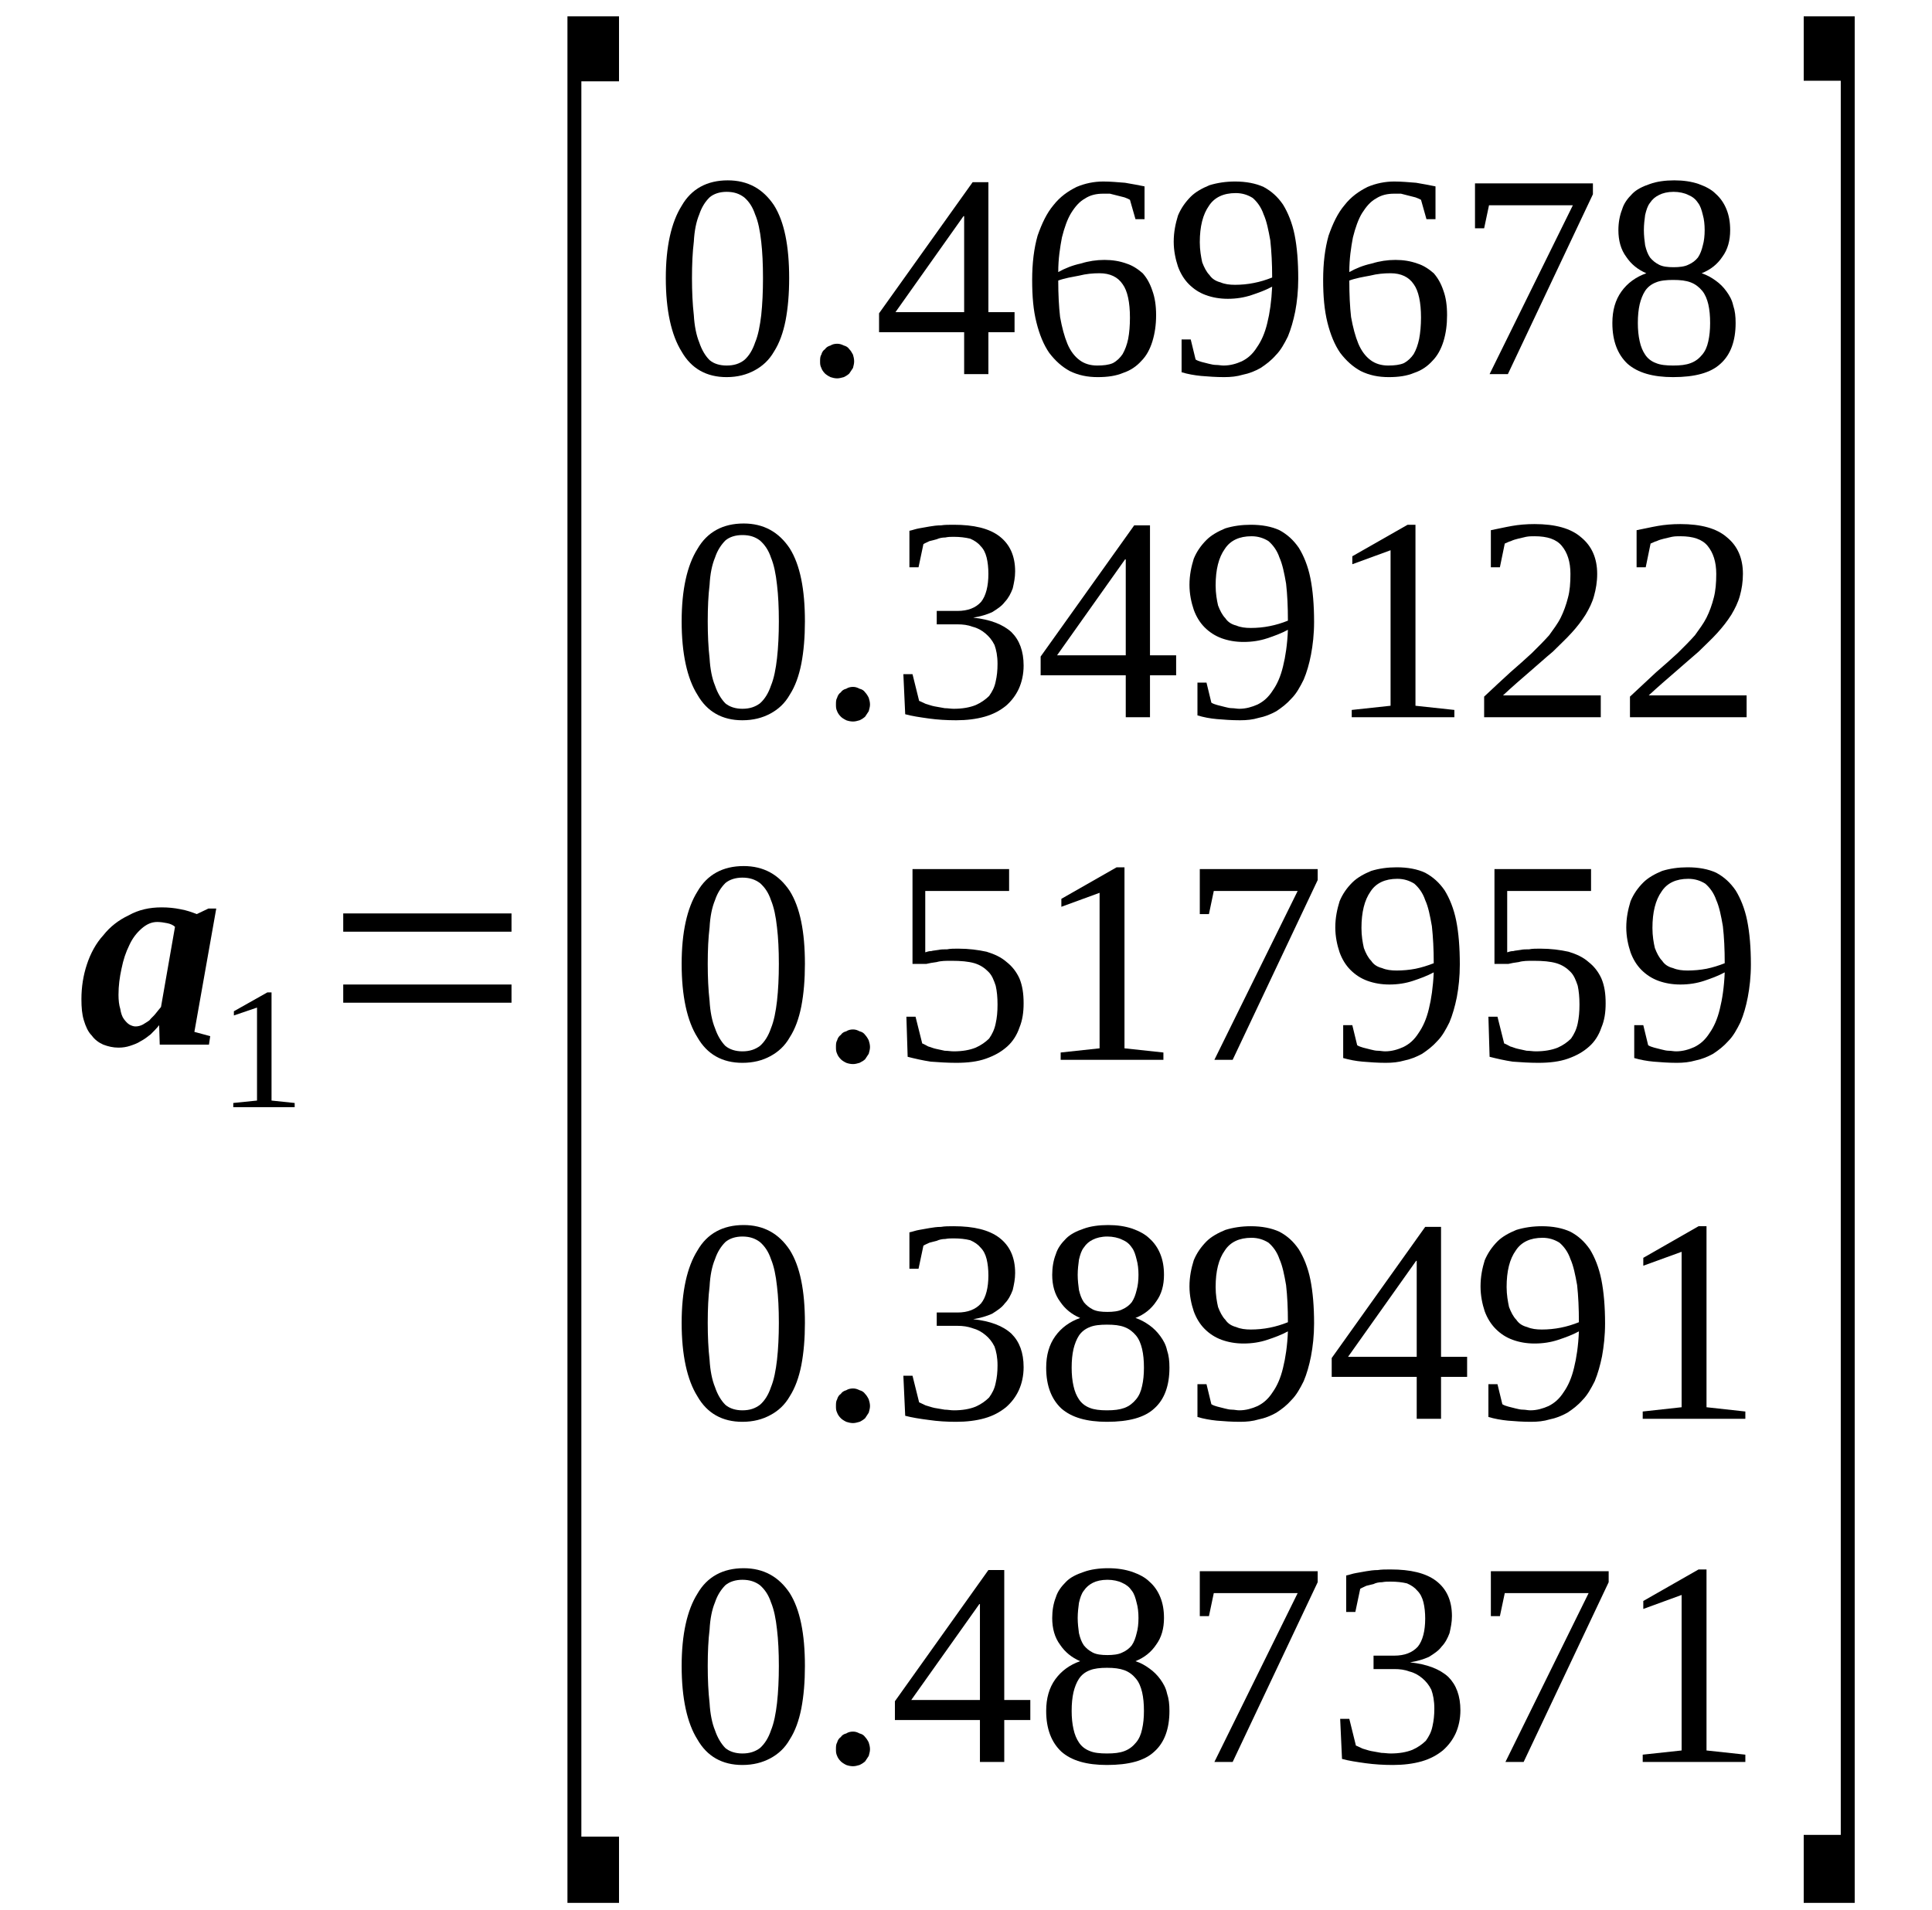 <?xml version='1.0' encoding='UTF-8'?>
<!-- This file was generated by dvisvgm 1.15.1 -->
<svg height='89pt' version='1.1' viewBox='0 -89 90 89' width='90pt' xmlns='http://www.w3.org/2000/svg' xmlns:xlink='http://www.w3.org/1999/xlink'>
<defs>
<clipPath id='clip1'>
<path clip-rule='evenodd' d='M0 -88.975H89.966V-0.028H0V-88.975'/>
</clipPath>
</defs>
<g id='page1'>
<g>
<path clip-path='url(#clip1)' d='M9.055 -40.922L9.793 -40.723L9.734 -40.328H7.441L7.414 -41.234C7.301 -41.09 7.16 -40.949 7.02 -40.809C6.875 -40.695 6.734 -40.582 6.566 -40.496C6.395 -40.383 6.227 -40.328 6.055 -40.27C5.887 -40.215 5.715 -40.188 5.52 -40.188C5.266 -40.188 5.039 -40.242 4.812 -40.328C4.613 -40.414 4.414 -40.555 4.273 -40.754C4.102 -40.922 3.992 -41.176 3.906 -41.461C3.82 -41.742 3.793 -42.055 3.793 -42.449C3.793 -43.016 3.879 -43.555 4.047 -44.062C4.215 -44.574 4.473 -45.055 4.812 -45.422C5.121 -45.816 5.52 -46.129 6 -46.355C6.453 -46.609 6.961 -46.723 7.527 -46.723C7.84 -46.723 8.121 -46.695 8.406 -46.637C8.715 -46.582 8.941 -46.496 9.168 -46.41L9.707 -46.668H10.074L9.055 -40.922ZM5.52 -42.648C5.52 -42.395 5.547 -42.168 5.602 -41.996C5.633 -41.801 5.687 -41.629 5.773 -41.516C5.859 -41.402 5.941 -41.316 6.027 -41.262C6.141 -41.203 6.227 -41.176 6.312 -41.176C6.426 -41.176 6.539 -41.203 6.652 -41.262C6.734 -41.316 6.848 -41.375 6.961 -41.461C7.047 -41.574 7.16 -41.656 7.246 -41.77C7.328 -41.883 7.414 -41.969 7.5 -42.082L8.152 -45.816C8.066 -45.902 7.926 -45.961 7.781 -45.988C7.641 -46.016 7.473 -46.043 7.328 -46.043C7.047 -46.043 6.82 -45.93 6.594 -45.734C6.367 -45.535 6.168 -45.281 6.027 -44.969C5.859 -44.629 5.746 -44.289 5.66 -43.863C5.574 -43.469 5.52 -43.074 5.52 -42.648Z' fill-rule='evenodd'/>
<path clip-path='url(#clip1)' d='M12.649 -37.722L13.727 -37.609V-37.414H10.867V-37.609L11.973 -37.722V-42.054L10.895 -41.687V-41.883L12.453 -42.761H12.649V-37.722Z' fill-rule='evenodd'/>
<path clip-path='url(#clip1)' d='M15.989 -42.281V-43.129H23.828V-42.281H15.989ZM15.989 -45.59V-46.441H23.828V-45.59H15.989Z' fill-rule='evenodd'/>
<path clip-path='url(#clip1)' d='M26.434 -0.34V-88.238H28.836V-85.211H27.082V-3.426H28.836V-0.34H26.434Z' fill-rule='evenodd'/>
<path clip-path='url(#clip1)' d='M36.762 -76.043C36.762 -75.305 36.707 -74.656 36.594 -74.062C36.481 -73.496 36.309 -73.015 36.055 -72.617C35.828 -72.222 35.516 -71.937 35.149 -71.742C34.782 -71.543 34.356 -71.429 33.848 -71.429C32.914 -71.429 32.207 -71.824 31.754 -72.617C31.274 -73.383 31.016 -74.543 31.016 -76.043C31.016 -77.515 31.274 -78.644 31.754 -79.41C32.207 -80.203 32.942 -80.597 33.903 -80.597C34.836 -80.597 35.543 -80.203 36.055 -79.437C36.535 -78.676 36.762 -77.543 36.762 -76.043ZM35.543 -76.043C35.543 -76.691 35.516 -77.258 35.461 -77.738C35.403 -78.25 35.321 -78.676 35.176 -79.011C35.063 -79.351 34.895 -79.609 34.668 -79.804C34.442 -79.976 34.188 -80.062 33.848 -80.062C33.535 -80.062 33.254 -79.976 33.055 -79.804C32.856 -79.609 32.688 -79.351 32.575 -79.011C32.434 -78.676 32.348 -78.25 32.321 -77.738C32.262 -77.258 32.235 -76.691 32.235 -76.043C32.235 -75.418 32.262 -74.824 32.321 -74.316C32.348 -73.836 32.434 -73.383 32.575 -73.043C32.688 -72.703 32.856 -72.418 33.055 -72.222C33.254 -72.05 33.535 -71.969 33.848 -71.969C34.188 -71.969 34.442 -72.05 34.668 -72.222C34.895 -72.418 35.063 -72.703 35.176 -73.043C35.321 -73.383 35.403 -73.836 35.461 -74.316C35.516 -74.824 35.543 -75.418 35.543 -76.043Z' fill-rule='evenodd'/>
<path clip-path='url(#clip1)' d='M39.789 -72.164C39.789 -72.05 39.762 -71.969 39.735 -71.855C39.676 -71.769 39.621 -71.683 39.563 -71.597C39.508 -71.543 39.422 -71.484 39.309 -71.429C39.196 -71.402 39.11 -71.371 38.996 -71.371C38.883 -71.371 38.77 -71.402 38.688 -71.429C38.575 -71.484 38.489 -71.543 38.43 -71.597C38.348 -71.683 38.289 -71.769 38.262 -71.855C38.203 -71.969 38.203 -72.05 38.203 -72.164C38.203 -72.277 38.203 -72.39 38.262 -72.476C38.289 -72.59 38.348 -72.675 38.43 -72.73C38.489 -72.816 38.575 -72.871 38.688 -72.902C38.77 -72.957 38.883 -72.984 38.996 -72.984C39.11 -72.984 39.196 -72.957 39.309 -72.902C39.422 -72.871 39.508 -72.816 39.563 -72.73C39.621 -72.675 39.676 -72.59 39.735 -72.476C39.762 -72.39 39.789 -72.277 39.789 -72.164Z' fill-rule='evenodd'/>
<path clip-path='url(#clip1)' d='M46.043 -73.523V-71.57H44.914V-73.523H40.95V-74.402L45.309 -80.511H46.043V-74.457H47.262V-73.523H46.043ZM44.914 -78.929H44.883L41.715 -74.457H44.914V-78.929Z' fill-rule='evenodd'/>
<path clip-path='url(#clip1)' d='M53.856 -74.316C53.856 -73.863 53.797 -73.469 53.684 -73.097C53.571 -72.73 53.403 -72.418 53.176 -72.191C52.95 -71.937 52.668 -71.742 52.328 -71.629C51.989 -71.484 51.59 -71.429 51.137 -71.429C50.657 -71.429 50.235 -71.515 49.836 -71.711C49.469 -71.91 49.157 -72.191 48.875 -72.562C48.621 -72.929 48.422 -73.41 48.282 -73.976C48.137 -74.543 48.082 -75.191 48.082 -75.957C48.082 -76.75 48.168 -77.429 48.336 -78.023C48.535 -78.59 48.762 -79.07 49.071 -79.437C49.383 -79.836 49.75 -80.09 50.149 -80.289C50.543 -80.457 50.969 -80.543 51.395 -80.543C51.731 -80.543 52.071 -80.511 52.41 -80.484C52.75 -80.429 53.035 -80.371 53.317 -80.316V-78.789H52.895L52.637 -79.691C52.582 -79.722 52.469 -79.777 52.383 -79.804C52.27 -79.836 52.157 -79.863 52.043 -79.89C51.93 -79.918 51.817 -79.949 51.703 -79.976C51.59 -79.976 51.508 -79.976 51.395 -79.976C51.082 -79.976 50.797 -79.918 50.543 -79.75C50.289 -79.609 50.09 -79.383 49.895 -79.07C49.723 -78.789 49.582 -78.39 49.469 -77.937C49.383 -77.484 49.297 -76.949 49.297 -76.324C49.61 -76.496 49.95 -76.636 50.348 -76.722C50.715 -76.836 51.082 -76.89 51.45 -76.89S52.157 -76.836 52.469 -76.722C52.75 -76.636 53.008 -76.465 53.231 -76.269C53.43 -76.043 53.571 -75.789 53.684 -75.449C53.797 -75.136 53.856 -74.769 53.856 -74.316ZM51.11 -71.969C51.395 -71.969 51.649 -71.996 51.844 -72.082C52.043 -72.191 52.184 -72.336 52.297 -72.504C52.41 -72.703 52.496 -72.929 52.555 -73.211C52.61 -73.496 52.637 -73.836 52.637 -74.203C52.637 -74.91 52.524 -75.449 52.297 -75.758C52.071 -76.097 51.703 -76.269 51.223 -76.269C50.91 -76.269 50.602 -76.242 50.262 -76.156C49.95 -76.097 49.61 -76.043 49.297 -75.929C49.297 -75.277 49.328 -74.711 49.383 -74.23C49.469 -73.75 49.582 -73.324 49.723 -72.984C49.864 -72.644 50.063 -72.39 50.289 -72.222C50.516 -72.05 50.797 -71.969 51.11 -71.969Z' fill-rule='evenodd'/>
<path clip-path='url(#clip1)' d='M54.676 -77.738C54.676 -78.191 54.762 -78.59 54.875 -78.957C55.016 -79.297 55.215 -79.578 55.469 -79.836C55.696 -80.062 56.004 -80.23 56.344 -80.371C56.715 -80.484 57.11 -80.543 57.535 -80.543C58.043 -80.543 58.496 -80.457 58.864 -80.289C59.231 -80.09 59.516 -79.836 59.77 -79.465C59.996 -79.097 60.196 -78.617 60.309 -78.05C60.422 -77.484 60.477 -76.804 60.477 -76.015C60.477 -75.449 60.422 -74.937 60.336 -74.484C60.25 -74.062 60.137 -73.664 59.996 -73.324C59.828 -72.984 59.656 -72.675 59.43 -72.449C59.203 -72.191 58.977 -72.023 58.723 -71.855C58.469 -71.711 58.184 -71.597 57.903 -71.543C57.617 -71.457 57.336 -71.429 57.024 -71.429C56.629 -71.429 56.289 -71.457 55.95 -71.484C55.637 -71.515 55.328 -71.57 55.043 -71.656V-73.183H55.469L55.696 -72.25C55.782 -72.191 55.891 -72.164 55.977 -72.136C56.09 -72.109 56.203 -72.082 56.317 -72.05C56.43 -72.023 56.543 -71.996 56.657 -71.996C56.77 -71.996 56.883 -71.969 56.996 -71.969C57.309 -71.969 57.59 -72.05 57.844 -72.164C58.129 -72.304 58.356 -72.504 58.551 -72.816C58.75 -73.097 58.922 -73.469 59.035 -73.949C59.149 -74.402 59.231 -74.965 59.262 -75.644C58.95 -75.476 58.637 -75.363 58.297 -75.25C57.957 -75.136 57.59 -75.078 57.196 -75.078C56.828 -75.078 56.489 -75.136 56.176 -75.25C55.864 -75.363 55.61 -75.531 55.383 -75.758C55.157 -75.984 54.989 -76.269 54.875 -76.578C54.762 -76.918 54.676 -77.316 54.676 -77.738ZM57.563 -80.004C56.996 -80.004 56.571 -79.804 56.317 -79.41C56.035 -79.011 55.891 -78.449 55.891 -77.711C55.891 -77.344 55.95 -77.031 56.004 -76.777C56.09 -76.55 56.203 -76.324 56.344 -76.183C56.457 -76.015 56.629 -75.902 56.856 -75.844C57.055 -75.758 57.278 -75.73 57.535 -75.73C57.817 -75.73 58.129 -75.758 58.41 -75.816C58.696 -75.871 58.977 -75.957 59.262 -76.07C59.262 -76.722 59.231 -77.289 59.176 -77.797C59.09 -78.277 59.004 -78.703 58.864 -79.011C58.75 -79.351 58.551 -79.609 58.356 -79.777C58.129 -79.918 57.875 -80.004 57.563 -80.004Z' fill-rule='evenodd'/>
<path clip-path='url(#clip1)' d='M67.41 -74.316C67.41 -73.863 67.356 -73.469 67.243 -73.097C67.129 -72.73 66.957 -72.418 66.731 -72.191C66.504 -71.937 66.223 -71.742 65.883 -71.629C65.543 -71.484 65.149 -71.429 64.695 -71.429C64.211 -71.429 63.789 -71.515 63.391 -71.711C63.024 -71.91 62.711 -72.191 62.43 -72.562C62.176 -72.929 61.977 -73.41 61.836 -73.976C61.696 -74.543 61.637 -75.191 61.637 -75.957C61.637 -76.75 61.723 -77.429 61.891 -78.023C62.09 -78.59 62.317 -79.07 62.629 -79.437C62.938 -79.836 63.309 -80.09 63.703 -80.289C64.098 -80.457 64.524 -80.543 64.949 -80.543C65.289 -80.543 65.629 -80.511 65.969 -80.484C66.309 -80.429 66.59 -80.371 66.871 -80.316V-78.789H66.45L66.196 -79.691C66.137 -79.722 66.024 -79.777 65.938 -79.804C65.824 -79.836 65.711 -79.863 65.598 -79.89C65.484 -79.918 65.371 -79.949 65.262 -79.976C65.149 -79.976 65.063 -79.976 64.949 -79.976C64.637 -79.976 64.356 -79.918 64.098 -79.75C63.844 -79.609 63.649 -79.383 63.45 -79.07C63.278 -78.789 63.137 -78.39 63.024 -77.937C62.938 -77.484 62.856 -76.949 62.856 -76.324C63.164 -76.496 63.504 -76.636 63.903 -76.722C64.27 -76.836 64.637 -76.89 65.004 -76.89C65.371 -76.89 65.711 -76.836 66.024 -76.722C66.309 -76.636 66.563 -76.465 66.789 -76.269C66.985 -76.043 67.129 -75.789 67.243 -75.449C67.356 -75.136 67.41 -74.769 67.41 -74.316ZM64.664 -71.969C64.949 -71.969 65.204 -71.996 65.403 -72.082C65.598 -72.191 65.742 -72.336 65.856 -72.504C65.969 -72.703 66.051 -72.929 66.11 -73.211C66.164 -73.496 66.196 -73.836 66.196 -74.203C66.196 -74.91 66.082 -75.449 65.856 -75.758C65.629 -76.097 65.262 -76.269 64.778 -76.269C64.469 -76.269 64.156 -76.242 63.817 -76.156C63.504 -76.097 63.164 -76.043 62.856 -75.929C62.856 -75.277 62.883 -74.711 62.938 -74.23C63.024 -73.75 63.137 -73.324 63.278 -72.984C63.422 -72.644 63.618 -72.39 63.844 -72.222C64.071 -72.05 64.356 -71.969 64.664 -71.969Z' fill-rule='evenodd'/>
<path clip-path='url(#clip1)' d='M69.137 -78.363H68.711V-80.457H74.204V-79.949L70.243 -71.57H69.391L73.27 -79.437H69.364L69.137 -78.363Z' fill-rule='evenodd'/>
<path clip-path='url(#clip1)' d='M80.598 -78.277C80.598 -77.797 80.485 -77.371 80.231 -77.031C80.004 -76.691 79.692 -76.437 79.27 -76.269C79.524 -76.183 79.723 -76.07 79.918 -75.929C80.118 -75.789 80.289 -75.617 80.43 -75.418C80.571 -75.222 80.684 -75.023 80.739 -74.769C80.825 -74.515 80.852 -74.258 80.852 -73.949C80.852 -73.129 80.625 -72.476 80.145 -72.05C79.692 -71.629 78.957 -71.429 77.938 -71.429C77.004 -71.429 76.297 -71.629 75.817 -72.05C75.364 -72.476 75.11 -73.097 75.11 -73.949C75.11 -74.543 75.25 -75.023 75.532 -75.418C75.817 -75.816 76.211 -76.097 76.692 -76.269C76.297 -76.437 75.985 -76.691 75.758 -77.031C75.504 -77.371 75.391 -77.797 75.391 -78.277C75.391 -78.617 75.45 -78.957 75.563 -79.238C75.645 -79.523 75.817 -79.75 76.043 -79.976C76.239 -80.175 76.524 -80.316 76.864 -80.429C77.176 -80.543 77.571 -80.597 77.996 -80.597C78.418 -80.597 78.79 -80.543 79.125 -80.429C79.438 -80.316 79.723 -80.175 79.918 -79.976C80.145 -79.777 80.317 -79.523 80.43 -79.238C80.543 -78.957 80.598 -78.644 80.598 -78.277ZM79.664 -73.949C79.664 -74.289 79.637 -74.57 79.579 -74.824C79.524 -75.051 79.438 -75.277 79.297 -75.449C79.156 -75.617 78.985 -75.758 78.758 -75.844C78.532 -75.929 78.278 -75.957 77.938 -75.957C77.625 -75.957 77.344 -75.929 77.145 -75.844C76.918 -75.758 76.75 -75.617 76.637 -75.449C76.524 -75.277 76.438 -75.051 76.383 -74.824C76.325 -74.57 76.297 -74.289 76.297 -73.949C76.297 -73.636 76.325 -73.355 76.383 -73.097C76.438 -72.844 76.524 -72.644 76.637 -72.476C76.75 -72.304 76.918 -72.164 77.145 -72.082C77.344 -71.996 77.625 -71.969 77.938 -71.969C78.278 -71.969 78.532 -71.996 78.758 -72.082C78.985 -72.164 79.156 -72.304 79.297 -72.476C79.438 -72.644 79.524 -72.844 79.579 -73.097C79.637 -73.355 79.664 -73.636 79.664 -73.949ZM79.41 -78.277C79.41 -78.531 79.383 -78.789 79.325 -78.984C79.27 -79.211 79.211 -79.41 79.098 -79.55C78.985 -79.722 78.844 -79.836 78.645 -79.918C78.477 -80.004 78.223 -80.062 77.965 -80.062C77.684 -80.062 77.457 -80.004 77.289 -79.918C77.118 -79.836 76.977 -79.722 76.864 -79.55C76.75 -79.41 76.692 -79.211 76.637 -78.984C76.609 -78.789 76.578 -78.531 76.578 -78.277C76.578 -78.023 76.609 -77.769 76.637 -77.57C76.692 -77.344 76.75 -77.175 76.864 -77.004C76.977 -76.863 77.118 -76.75 77.289 -76.664C77.457 -76.578 77.684 -76.55 77.965 -76.55C78.223 -76.55 78.477 -76.578 78.645 -76.664C78.844 -76.75 78.985 -76.863 79.098 -77.004C79.211 -77.175 79.27 -77.344 79.325 -77.57C79.383 -77.769 79.41 -78.023 79.41 -78.277Z' fill-rule='evenodd'/>
<path clip-path='url(#clip1)' d='M37.496 -60.05C37.496 -59.316 37.442 -58.664 37.328 -58.07C37.215 -57.504 37.043 -57.023 36.789 -56.629C36.563 -56.23 36.254 -55.949 35.883 -55.75C35.516 -55.554 35.094 -55.441 34.582 -55.441C33.649 -55.441 32.942 -55.836 32.489 -56.629C32.008 -57.39 31.754 -58.554 31.754 -60.05C31.754 -61.523 32.008 -62.656 32.489 -63.422C32.942 -64.211 33.676 -64.609 34.641 -64.609C35.575 -64.609 36.282 -64.211 36.789 -63.449C37.27 -62.683 37.496 -61.55 37.496 -60.05ZM36.282 -60.05C36.282 -60.703 36.254 -61.269 36.196 -61.75C36.141 -62.261 36.055 -62.683 35.914 -63.023C35.801 -63.363 35.629 -63.617 35.403 -63.816C35.176 -63.988 34.922 -64.07 34.582 -64.07C34.27 -64.07 33.989 -63.988 33.789 -63.816C33.594 -63.617 33.422 -63.363 33.309 -63.023C33.168 -62.683 33.082 -62.261 33.055 -61.75C32.996 -61.269 32.969 -60.703 32.969 -60.05C32.969 -59.429 32.996 -58.836 33.055 -58.328C33.082 -57.843 33.168 -57.39 33.309 -57.054C33.422 -56.715 33.594 -56.429 33.789 -56.23C33.989 -56.062 34.27 -55.976 34.582 -55.976C34.922 -55.976 35.176 -56.062 35.403 -56.23C35.629 -56.429 35.801 -56.715 35.914 -57.054C36.055 -57.39 36.141 -57.843 36.196 -58.328C36.254 -58.836 36.282 -59.429 36.282 -60.05Z' fill-rule='evenodd'/>
<path clip-path='url(#clip1)' d='M40.528 -56.175C40.528 -56.062 40.496 -55.976 40.469 -55.863C40.414 -55.781 40.356 -55.695 40.301 -55.609C40.242 -55.554 40.157 -55.496 40.043 -55.441C39.93 -55.41 39.848 -55.383 39.735 -55.383C39.621 -55.383 39.508 -55.41 39.422 -55.441C39.309 -55.496 39.223 -55.554 39.168 -55.609C39.082 -55.695 39.028 -55.781 38.996 -55.863C38.942 -55.976 38.942 -56.062 38.942 -56.175C38.942 -56.289 38.942 -56.402 38.996 -56.488C39.028 -56.601 39.082 -56.683 39.168 -56.742C39.223 -56.828 39.309 -56.883 39.422 -56.91C39.508 -56.968 39.621 -56.996 39.735 -56.996C39.848 -56.996 39.93 -56.968 40.043 -56.91C40.157 -56.883 40.242 -56.828 40.301 -56.742C40.356 -56.683 40.414 -56.601 40.469 -56.488C40.496 -56.402 40.528 -56.289 40.528 -56.175Z' fill-rule='evenodd'/>
<path clip-path='url(#clip1)' d='M47.684 -57.988C47.684 -57.59 47.602 -57.222 47.461 -56.91C47.317 -56.601 47.121 -56.343 46.864 -56.117C46.582 -55.89 46.27 -55.722 45.875 -55.609C45.477 -55.496 45.024 -55.441 44.543 -55.441C44.09 -55.441 43.668 -55.468 43.27 -55.523C42.848 -55.582 42.477 -55.636 42.168 -55.722L42.082 -57.59H42.508L42.817 -56.343C42.903 -56.316 42.989 -56.261 43.129 -56.203C43.242 -56.175 43.383 -56.117 43.528 -56.09C43.696 -56.062 43.836 -56.035 44.008 -56.004C44.149 -56.004 44.289 -55.976 44.43 -55.976C44.828 -55.976 45.168 -56.035 45.45 -56.148C45.703 -56.261 45.903 -56.402 46.075 -56.57C46.215 -56.769 46.328 -56.968 46.383 -57.25C46.442 -57.504 46.469 -57.761 46.469 -58.07C46.469 -58.441 46.41 -58.722 46.328 -58.949C46.215 -59.176 46.075 -59.343 45.903 -59.488C45.735 -59.629 45.535 -59.742 45.309 -59.797C45.082 -59.883 44.856 -59.91 44.602 -59.91H43.637V-60.535H44.602C45.082 -60.535 45.45 -60.675 45.703 -60.957C45.93 -61.242 46.043 -61.695 46.043 -62.261C46.043 -62.543 46.016 -62.797 45.961 -63.023C45.903 -63.25 45.817 -63.422 45.676 -63.562C45.563 -63.703 45.395 -63.816 45.196 -63.902C44.969 -63.957 44.715 -63.988 44.43 -63.988C44.289 -63.988 44.176 -63.988 44.035 -63.957C43.895 -63.957 43.75 -63.929 43.637 -63.875C43.528 -63.843 43.414 -63.816 43.301 -63.789C43.188 -63.73 43.102 -63.703 43.016 -63.648L42.789 -62.57H42.364V-64.269C42.508 -64.297 42.649 -64.355 42.817 -64.383C42.961 -64.41 43.129 -64.437 43.301 -64.469C43.469 -64.496 43.637 -64.523 43.836 -64.523C44.008 -64.55 44.203 -64.55 44.43 -64.55C45.364 -64.55 46.075 -64.383 46.555 -64.015C47.035 -63.648 47.289 -63.109 47.289 -62.375C47.289 -62.09 47.235 -61.836 47.176 -61.582C47.09 -61.355 46.977 -61.129 46.809 -60.957C46.668 -60.761 46.442 -60.617 46.215 -60.476C45.961 -60.363 45.676 -60.277 45.336 -60.222C46.129 -60.136 46.723 -59.91 47.121 -59.543C47.489 -59.176 47.684 -58.664 47.684 -57.988Z' fill-rule='evenodd'/>
<path clip-path='url(#clip1)' d='M53.571 -57.535V-55.582H52.442V-57.535H48.477V-58.41L52.836 -64.523H53.571V-58.468H54.789V-57.535H53.571ZM52.442 -62.937H52.41L49.242 -58.468H52.442V-62.937Z' fill-rule='evenodd'/>
<path clip-path='url(#clip1)' d='M55.41 -61.75C55.41 -62.203 55.496 -62.601 55.61 -62.968C55.75 -63.308 55.95 -63.59 56.203 -63.843C56.43 -64.07 56.742 -64.242 57.082 -64.383C57.45 -64.496 57.844 -64.55 58.27 -64.55C58.778 -64.55 59.231 -64.469 59.602 -64.297C59.969 -64.097 60.25 -63.843 60.504 -63.476C60.731 -63.109 60.93 -62.629 61.043 -62.062C61.157 -61.496 61.215 -60.816 61.215 -60.023C61.215 -59.457 61.157 -58.949 61.071 -58.496C60.989 -58.07 60.875 -57.675 60.731 -57.336C60.563 -56.996 60.391 -56.683 60.164 -56.457C59.938 -56.203 59.715 -56.035 59.457 -55.863C59.203 -55.722 58.922 -55.609 58.637 -55.554C58.356 -55.468 58.071 -55.441 57.762 -55.441C57.364 -55.441 57.024 -55.468 56.684 -55.496C56.375 -55.523 56.063 -55.582 55.782 -55.668V-57.195H56.203L56.43 -56.261C56.516 -56.203 56.629 -56.175 56.715 -56.148C56.828 -56.117 56.942 -56.09 57.055 -56.062C57.164 -56.035 57.278 -56.004 57.391 -56.004C57.504 -56.004 57.617 -55.976 57.731 -55.976C58.043 -55.976 58.328 -56.062 58.582 -56.175C58.864 -56.316 59.09 -56.515 59.289 -56.828C59.489 -57.109 59.656 -57.476 59.77 -57.957C59.883 -58.41 59.969 -58.976 59.996 -59.656C59.684 -59.488 59.375 -59.375 59.035 -59.261C58.696 -59.148 58.328 -59.09 57.93 -59.09C57.563 -59.09 57.223 -59.148 56.91 -59.261C56.602 -59.375 56.344 -59.543 56.117 -59.769C55.891 -59.996 55.723 -60.277 55.61 -60.59C55.496 -60.929 55.41 -61.324 55.41 -61.75ZM58.297 -64.015C57.731 -64.015 57.309 -63.816 57.055 -63.422C56.77 -63.023 56.629 -62.457 56.629 -61.722C56.629 -61.355 56.684 -61.043 56.742 -60.789C56.828 -60.562 56.942 -60.336 57.082 -60.195C57.196 -60.023 57.364 -59.91 57.59 -59.855C57.789 -59.769 58.016 -59.742 58.27 -59.742C58.551 -59.742 58.864 -59.769 59.149 -59.828C59.43 -59.883 59.715 -59.968 59.996 -60.082C59.996 -60.73 59.969 -61.297 59.911 -61.808C59.828 -62.289 59.742 -62.711 59.602 -63.023C59.489 -63.363 59.289 -63.617 59.09 -63.789C58.864 -63.929 58.61 -64.015 58.297 -64.015Z' fill-rule='evenodd'/>
<path clip-path='url(#clip1)' d='M65.938 -56.117L67.75 -55.922V-55.582H62.969V-55.922L64.778 -56.117V-63.363L62.996 -62.711V-63.082L65.571 -64.55H65.938V-56.117Z' fill-rule='evenodd'/>
<path clip-path='url(#clip1)' d='M74.57 -55.582H69.137V-56.543C69.59 -56.968 69.985 -57.336 70.356 -57.675C70.75 -58.015 71.063 -58.297 71.371 -58.582C71.684 -58.89 71.938 -59.148 72.165 -59.402C72.364 -59.683 72.563 -59.937 72.704 -60.222C72.844 -60.504 72.957 -60.816 73.043 -61.156C73.129 -61.468 73.157 -61.836 73.157 -62.261C73.157 -62.824 73.016 -63.25 72.758 -63.562C72.504 -63.875 72.082 -64.015 71.485 -64.015C71.344 -64.015 71.231 -64.015 71.09 -63.988C70.95 -63.957 70.836 -63.929 70.723 -63.902C70.61 -63.875 70.496 -63.843 70.383 -63.789C70.27 -63.761 70.184 -63.703 70.098 -63.675L69.871 -62.57H69.45V-64.297C69.758 -64.355 70.098 -64.437 70.438 -64.496C70.75 -64.55 71.09 -64.582 71.485 -64.582C72.449 -64.582 73.184 -64.383 73.664 -63.957C74.145 -63.562 74.403 -62.996 74.403 -62.261C74.403 -61.89 74.344 -61.55 74.258 -61.242C74.176 -60.929 74.032 -60.648 73.864 -60.363C73.664 -60.05 73.469 -59.797 73.211 -59.515C72.957 -59.23 72.645 -58.949 72.336 -58.636C71.996 -58.355 71.656 -58.043 71.258 -57.703C70.864 -57.363 70.438 -56.996 70.016 -56.601H74.57V-55.582Z' fill-rule='evenodd'/>
<path clip-path='url(#clip1)' d='M81.364 -55.582H75.93V-56.543C76.383 -56.968 76.778 -57.336 77.145 -57.675C77.543 -58.015 77.852 -58.297 78.164 -58.582C78.477 -58.89 78.731 -59.148 78.957 -59.402C79.156 -59.683 79.352 -59.937 79.496 -60.222C79.637 -60.504 79.75 -60.816 79.836 -61.156C79.918 -61.468 79.95 -61.836 79.95 -62.261C79.95 -62.824 79.805 -63.25 79.551 -63.562C79.297 -63.875 78.871 -64.015 78.278 -64.015C78.137 -64.015 78.024 -64.015 77.883 -63.988C77.739 -63.957 77.625 -63.929 77.516 -63.902C77.403 -63.875 77.289 -63.843 77.176 -63.789C77.063 -63.761 76.977 -63.703 76.891 -63.675L76.664 -62.57H76.239V-64.297C76.551 -64.355 76.891 -64.437 77.231 -64.496C77.543 -64.55 77.883 -64.582 78.278 -64.582C79.239 -64.582 79.977 -64.383 80.457 -63.957C80.938 -63.562 81.192 -62.996 81.192 -62.261C81.192 -61.89 81.137 -61.55 81.051 -61.242C80.965 -60.929 80.825 -60.648 80.656 -60.363C80.457 -60.05 80.258 -59.797 80.004 -59.515C79.75 -59.23 79.438 -58.949 79.125 -58.636C78.79 -58.355 78.45 -58.043 78.051 -57.703C77.657 -57.363 77.231 -56.996 76.805 -56.601H81.364V-55.582Z' fill-rule='evenodd'/>
<path clip-path='url(#clip1)' d='M37.496 -44.09C37.496 -43.355 37.442 -42.703 37.328 -42.109C37.215 -41.543 37.043 -41.062 36.789 -40.668C36.563 -40.269 36.254 -39.988 35.883 -39.789C35.516 -39.59 35.094 -39.48 34.582 -39.48C33.649 -39.48 32.942 -39.875 32.489 -40.668C32.008 -41.429 31.754 -42.59 31.754 -44.09C31.754 -45.562 32.008 -46.695 32.489 -47.461C32.942 -48.25 33.676 -48.648 34.641 -48.648C35.575 -48.648 36.282 -48.25 36.789 -47.488C37.27 -46.722 37.496 -45.59 37.496 -44.09ZM36.282 -44.09C36.282 -44.742 36.254 -45.308 36.196 -45.789C36.141 -46.3 36.055 -46.722 35.914 -47.062C35.801 -47.402 35.629 -47.656 35.403 -47.855C35.176 -48.023 34.922 -48.109 34.582 -48.109C34.27 -48.109 33.989 -48.023 33.789 -47.855C33.594 -47.656 33.422 -47.402 33.309 -47.062C33.168 -46.722 33.082 -46.3 33.055 -45.789C32.996 -45.308 32.969 -44.742 32.969 -44.09C32.969 -43.468 32.996 -42.875 33.055 -42.363C33.082 -41.883 33.168 -41.429 33.309 -41.09C33.422 -40.754 33.594 -40.468 33.789 -40.269C33.989 -40.101 34.27 -40.015 34.582 -40.015C34.922 -40.015 35.176 -40.101 35.403 -40.269C35.629 -40.468 35.801 -40.754 35.914 -41.09C36.055 -41.429 36.141 -41.883 36.196 -42.363C36.254 -42.875 36.282 -43.468 36.282 -44.09Z' fill-rule='evenodd'/>
<path clip-path='url(#clip1)' d='M40.528 -40.215C40.528 -40.101 40.496 -40.015 40.469 -39.902C40.414 -39.816 40.356 -39.734 40.301 -39.648C40.242 -39.59 40.157 -39.535 40.043 -39.48C39.93 -39.449 39.848 -39.422 39.735 -39.422C39.621 -39.422 39.508 -39.449 39.422 -39.48C39.309 -39.535 39.223 -39.59 39.168 -39.648C39.082 -39.734 39.028 -39.816 38.996 -39.902C38.942 -40.015 38.942 -40.101 38.942 -40.215C38.942 -40.328 38.942 -40.441 38.996 -40.527C39.028 -40.64 39.082 -40.722 39.168 -40.781C39.223 -40.867 39.309 -40.922 39.422 -40.949C39.508 -41.008 39.621 -41.035 39.735 -41.035C39.848 -41.035 39.93 -41.008 40.043 -40.949C40.157 -40.922 40.242 -40.867 40.301 -40.781C40.356 -40.722 40.414 -40.64 40.469 -40.527C40.496 -40.441 40.528 -40.328 40.528 -40.215Z' fill-rule='evenodd'/>
<path clip-path='url(#clip1)' d='M44.629 -44.8C45.137 -44.8 45.563 -44.742 45.961 -44.656C46.328 -44.543 46.637 -44.402 46.895 -44.175C47.149 -43.976 47.348 -43.722 47.489 -43.414C47.629 -43.074 47.684 -42.703 47.684 -42.254C47.684 -41.828 47.629 -41.461 47.489 -41.121C47.375 -40.781 47.176 -40.468 46.922 -40.242C46.637 -39.988 46.328 -39.816 45.93 -39.675C45.535 -39.535 45.082 -39.48 44.543 -39.48C44.121 -39.48 43.723 -39.508 43.356 -39.535C42.989 -39.59 42.621 -39.675 42.282 -39.761L42.223 -41.629H42.649L42.961 -40.383C43.043 -40.355 43.129 -40.3 43.242 -40.242C43.356 -40.215 43.469 -40.156 43.61 -40.129C43.75 -40.101 43.864 -40.074 44.008 -40.043C44.149 -40.043 44.289 -40.015 44.43 -40.015C44.828 -40.015 45.168 -40.074 45.45 -40.187C45.703 -40.3 45.903 -40.441 46.075 -40.609C46.215 -40.808 46.328 -41.035 46.383 -41.316C46.442 -41.574 46.469 -41.855 46.469 -42.195C46.469 -42.535 46.442 -42.816 46.383 -43.074C46.297 -43.328 46.215 -43.554 46.043 -43.722C45.875 -43.894 45.676 -44.035 45.395 -44.121C45.11 -44.203 44.77 -44.234 44.317 -44.234C44.063 -44.234 43.836 -44.234 43.637 -44.175C43.442 -44.148 43.27 -44.121 43.157 -44.09H42.508V-48.508H47.008V-47.488H43.102V-44.629C43.188 -44.656 43.27 -44.687 43.383 -44.687C43.469 -44.715 43.582 -44.715 43.723 -44.742C43.836 -44.769 43.977 -44.769 44.121 -44.769C44.262 -44.8 44.461 -44.8 44.629 -44.8Z' fill-rule='evenodd'/>
<path clip-path='url(#clip1)' d='M52.383 -40.156L54.196 -39.961V-39.621H49.41V-39.961L51.223 -40.156V-47.402L49.442 -46.75V-47.121L52.016 -48.59H52.383V-40.156Z' fill-rule='evenodd'/>
<path clip-path='url(#clip1)' d='M56.317 -46.41H55.891V-48.508H61.383V-47.996L57.422 -39.621H56.571L60.45 -47.488H56.543L56.317 -46.41Z' fill-rule='evenodd'/>
<path clip-path='url(#clip1)' d='M62.203 -45.789C62.203 -46.242 62.289 -46.636 62.403 -47.008C62.543 -47.347 62.742 -47.629 62.996 -47.883C63.223 -48.109 63.535 -48.281 63.875 -48.422C64.242 -48.535 64.637 -48.59 65.063 -48.59C65.571 -48.59 66.024 -48.508 66.391 -48.336C66.758 -48.136 67.043 -47.883 67.297 -47.515C67.524 -47.148 67.723 -46.668 67.836 -46.101C67.949 -45.535 68.004 -44.855 68.004 -44.062C68.004 -43.496 67.949 -42.988 67.864 -42.535C67.778 -42.109 67.665 -41.715 67.524 -41.375C67.356 -41.035 67.184 -40.722 66.957 -40.496C66.731 -40.242 66.504 -40.074 66.25 -39.902C65.996 -39.761 65.711 -39.648 65.43 -39.59C65.149 -39.508 64.864 -39.48 64.551 -39.48C64.157 -39.48 63.817 -39.508 63.477 -39.535C63.164 -39.562 62.856 -39.621 62.571 -39.703V-41.234H62.996L63.223 -40.3C63.309 -40.242 63.422 -40.215 63.504 -40.187C63.618 -40.156 63.731 -40.129 63.844 -40.101C63.958 -40.074 64.071 -40.043 64.184 -40.043C64.297 -40.043 64.41 -40.015 64.524 -40.015C64.836 -40.015 65.118 -40.101 65.371 -40.215C65.657 -40.355 65.883 -40.554 66.082 -40.867C66.278 -41.148 66.45 -41.515 66.563 -41.996C66.676 -42.449 66.758 -43.015 66.789 -43.695C66.477 -43.527 66.164 -43.414 65.824 -43.3C65.485 -43.187 65.118 -43.129 64.723 -43.129C64.356 -43.129 64.016 -43.187 63.703 -43.3C63.391 -43.414 63.137 -43.582 62.91 -43.808C62.684 -44.035 62.516 -44.316 62.403 -44.629C62.289 -44.968 62.203 -45.363 62.203 -45.789ZM65.09 -48.054C64.524 -48.054 64.098 -47.855 63.844 -47.461C63.563 -47.062 63.422 -46.496 63.422 -45.761C63.422 -45.394 63.477 -45.082 63.535 -44.828C63.618 -44.601 63.731 -44.375 63.875 -44.234C63.985 -44.062 64.157 -43.949 64.383 -43.894C64.582 -43.808 64.809 -43.781 65.063 -43.781C65.344 -43.781 65.657 -43.808 65.938 -43.863C66.223 -43.922 66.504 -44.008 66.789 -44.121C66.789 -44.769 66.758 -45.336 66.703 -45.847C66.617 -46.328 66.536 -46.75 66.391 -47.062C66.278 -47.402 66.082 -47.656 65.883 -47.828C65.657 -47.968 65.403 -48.054 65.09 -48.054Z' fill-rule='evenodd'/>
<path clip-path='url(#clip1)' d='M71.743 -44.8C72.25 -44.8 72.676 -44.742 73.071 -44.656C73.438 -44.543 73.75 -44.402 74.004 -44.175C74.258 -43.976 74.457 -43.722 74.598 -43.414C74.743 -43.074 74.797 -42.703 74.797 -42.254C74.797 -41.828 74.743 -41.461 74.598 -41.121C74.485 -40.781 74.29 -40.468 74.032 -40.242C73.75 -39.988 73.438 -39.816 73.043 -39.675C72.645 -39.535 72.192 -39.48 71.656 -39.48C71.231 -39.48 70.836 -39.508 70.469 -39.535C70.098 -39.59 69.731 -39.675 69.391 -39.761L69.336 -41.629H69.758L70.07 -40.383C70.157 -40.355 70.243 -40.3 70.356 -40.242C70.469 -40.215 70.582 -40.156 70.723 -40.129C70.864 -40.101 70.977 -40.074 71.117 -40.043C71.258 -40.043 71.403 -40.015 71.543 -40.015C71.938 -40.015 72.278 -40.074 72.563 -40.187C72.817 -40.3 73.016 -40.441 73.184 -40.609C73.325 -40.808 73.438 -41.035 73.496 -41.316C73.551 -41.574 73.578 -41.855 73.578 -42.195C73.578 -42.535 73.551 -42.816 73.496 -43.074C73.41 -43.328 73.325 -43.554 73.157 -43.722C72.985 -43.894 72.789 -44.035 72.504 -44.121C72.223 -44.203 71.883 -44.234 71.43 -44.234C71.176 -44.234 70.95 -44.234 70.75 -44.175C70.551 -44.148 70.383 -44.121 70.27 -44.09H69.618V-48.508H74.117V-47.488H70.211V-44.629C70.297 -44.656 70.383 -44.687 70.496 -44.687C70.582 -44.715 70.696 -44.715 70.836 -44.742C70.95 -44.769 71.09 -44.769 71.231 -44.769C71.371 -44.8 71.571 -44.8 71.743 -44.8Z' fill-rule='evenodd'/>
<path clip-path='url(#clip1)' d='M75.758 -45.789C75.758 -46.242 75.844 -46.636 75.957 -47.008C76.098 -47.347 76.297 -47.629 76.551 -47.883C76.778 -48.109 77.09 -48.281 77.43 -48.422C77.797 -48.535 78.192 -48.59 78.617 -48.59C79.125 -48.59 79.579 -48.508 79.95 -48.336C80.317 -48.136 80.598 -47.883 80.852 -47.515C81.078 -47.148 81.278 -46.668 81.391 -46.101C81.504 -45.535 81.563 -44.855 81.563 -44.062C81.563 -43.496 81.504 -42.988 81.418 -42.535C81.336 -42.109 81.223 -41.715 81.078 -41.375C80.911 -41.035 80.739 -40.722 80.512 -40.496C80.285 -40.242 80.063 -40.074 79.805 -39.902C79.551 -39.761 79.27 -39.648 78.985 -39.59C78.703 -39.508 78.418 -39.48 78.11 -39.48C77.711 -39.48 77.371 -39.508 77.031 -39.535C76.723 -39.562 76.411 -39.621 76.129 -39.703V-41.234H76.551L76.778 -40.3C76.864 -40.242 76.977 -40.215 77.063 -40.187C77.176 -40.156 77.289 -40.129 77.403 -40.101C77.516 -40.074 77.625 -40.043 77.739 -40.043C77.852 -40.043 77.965 -40.015 78.078 -40.015C78.391 -40.015 78.676 -40.101 78.93 -40.215C79.211 -40.355 79.438 -40.554 79.637 -40.867C79.836 -41.148 80.004 -41.515 80.118 -41.996C80.231 -42.449 80.317 -43.015 80.344 -43.695C80.032 -43.527 79.723 -43.414 79.383 -43.3C79.043 -43.187 78.676 -43.129 78.278 -43.129C77.91 -43.129 77.571 -43.187 77.258 -43.3C76.949 -43.414 76.692 -43.582 76.465 -43.808C76.239 -44.035 76.071 -44.316 75.957 -44.629C75.844 -44.968 75.758 -45.363 75.758 -45.789ZM78.645 -48.054C78.078 -48.054 77.657 -47.855 77.403 -47.461C77.118 -47.062 76.977 -46.496 76.977 -45.761C76.977 -45.394 77.031 -45.082 77.09 -44.828C77.176 -44.601 77.289 -44.375 77.43 -44.234C77.543 -44.062 77.711 -43.949 77.938 -43.894C78.137 -43.808 78.364 -43.781 78.617 -43.781C78.903 -43.781 79.211 -43.808 79.496 -43.863C79.778 -43.922 80.063 -44.008 80.344 -44.121C80.344 -44.769 80.317 -45.336 80.258 -45.847C80.176 -46.328 80.09 -46.75 79.95 -47.062C79.836 -47.402 79.637 -47.656 79.438 -47.828C79.211 -47.968 78.957 -48.054 78.645 -48.054Z' fill-rule='evenodd'/>
<path clip-path='url(#clip1)' d='M37.496 -27.367C37.496 -26.629 37.442 -25.98 37.328 -25.386C37.215 -24.82 37.043 -24.34 36.789 -23.941C36.563 -23.547 36.254 -23.261 35.883 -23.066C35.516 -22.867 35.094 -22.754 34.582 -22.754C33.649 -22.754 32.942 -23.148 32.489 -23.941C32.008 -24.707 31.754 -25.867 31.754 -27.367C31.754 -28.836 32.008 -29.968 32.489 -30.734C32.942 -31.527 33.676 -31.922 34.641 -31.922C35.575 -31.922 36.282 -31.527 36.789 -30.761C37.27 -30 37.496 -28.867 37.496 -27.367ZM36.282 -27.367C36.282 -28.015 36.254 -28.582 36.196 -29.062C36.141 -29.574 36.055 -30 35.914 -30.336C35.801 -30.675 35.629 -30.933 35.403 -31.129C35.176 -31.3 34.922 -31.387 34.582 -31.387C34.27 -31.387 33.989 -31.3 33.789 -31.129C33.594 -30.933 33.422 -30.675 33.309 -30.336C33.168 -30 33.082 -29.574 33.055 -29.062C32.996 -28.582 32.969 -28.015 32.969 -27.367C32.969 -26.742 32.996 -26.148 33.055 -25.64C33.082 -25.16 33.168 -24.707 33.309 -24.367C33.422 -24.027 33.594 -23.742 33.789 -23.547C33.989 -23.375 34.27 -23.289 34.582 -23.289C34.922 -23.289 35.176 -23.375 35.403 -23.547C35.629 -23.742 35.801 -24.027 35.914 -24.367C36.055 -24.707 36.141 -25.16 36.196 -25.64C36.254 -26.148 36.282 -26.742 36.282 -27.367Z' fill-rule='evenodd'/>
<path clip-path='url(#clip1)' d='M40.528 -23.488C40.528 -23.375 40.496 -23.289 40.469 -23.179C40.414 -23.093 40.356 -23.008 40.301 -22.922C40.242 -22.867 40.157 -22.808 40.043 -22.754C39.93 -22.726 39.848 -22.695 39.735 -22.695C39.621 -22.695 39.508 -22.726 39.422 -22.754C39.309 -22.808 39.223 -22.867 39.168 -22.922C39.082 -23.008 39.028 -23.093 38.996 -23.179C38.942 -23.289 38.942 -23.375 38.942 -23.488C38.942 -23.601 38.942 -23.715 38.996 -23.8C39.028 -23.914 39.082 -24 39.168 -24.054C39.223 -24.14 39.309 -24.195 39.422 -24.226C39.508 -24.281 39.621 -24.308 39.735 -24.308C39.848 -24.308 39.93 -24.281 40.043 -24.226C40.157 -24.195 40.242 -24.14 40.301 -24.054C40.356 -24 40.414 -23.914 40.469 -23.8C40.496 -23.715 40.528 -23.601 40.528 -23.488Z' fill-rule='evenodd'/>
<path clip-path='url(#clip1)' d='M47.684 -25.3C47.684 -24.902 47.602 -24.535 47.461 -24.226C47.317 -23.914 47.121 -23.66 46.864 -23.433C46.582 -23.207 46.27 -23.035 45.875 -22.922C45.477 -22.808 45.024 -22.754 44.543 -22.754C44.09 -22.754 43.668 -22.781 43.27 -22.84C42.848 -22.894 42.477 -22.953 42.168 -23.035L42.082 -24.902H42.508L42.817 -23.66C42.903 -23.629 42.989 -23.574 43.129 -23.515C43.242 -23.488 43.383 -23.433 43.528 -23.402C43.696 -23.375 43.836 -23.347 44.008 -23.32C44.149 -23.32 44.289 -23.289 44.43 -23.289C44.828 -23.289 45.168 -23.347 45.45 -23.461C45.703 -23.574 45.903 -23.715 46.075 -23.886C46.215 -24.082 46.328 -24.281 46.383 -24.566C46.442 -24.82 46.469 -25.074 46.469 -25.386C46.469 -25.754 46.41 -26.035 46.328 -26.261C46.215 -26.488 46.075 -26.66 45.903 -26.8C45.735 -26.941 45.535 -27.054 45.309 -27.113C45.082 -27.195 44.856 -27.226 44.602 -27.226H43.637V-27.847H44.602C45.082 -27.847 45.45 -27.988 45.703 -28.273C45.93 -28.554 46.043 -29.008 46.043 -29.574C46.043 -29.855 46.016 -30.109 45.961 -30.336C45.903 -30.562 45.817 -30.734 45.676 -30.875C45.563 -31.015 45.395 -31.129 45.196 -31.215C44.969 -31.273 44.715 -31.3 44.43 -31.3C44.289 -31.3 44.176 -31.3 44.035 -31.273C43.895 -31.273 43.75 -31.242 43.637 -31.187C43.528 -31.16 43.414 -31.129 43.301 -31.101C43.188 -31.047 43.102 -31.015 43.016 -30.961L42.789 -29.886H42.364V-31.582C42.508 -31.609 42.649 -31.668 42.817 -31.695C42.961 -31.722 43.129 -31.754 43.301 -31.781C43.469 -31.808 43.637 -31.836 43.836 -31.836C44.008 -31.867 44.203 -31.867 44.43 -31.867C45.364 -31.867 46.075 -31.695 46.555 -31.328C47.035 -30.961 47.289 -30.422 47.289 -29.687C47.289 -29.402 47.235 -29.148 47.176 -28.894C47.09 -28.668 46.977 -28.441 46.809 -28.273C46.668 -28.074 46.442 -27.933 46.215 -27.789C45.961 -27.675 45.676 -27.593 45.336 -27.535C46.129 -27.449 46.723 -27.226 47.121 -26.855C47.489 -26.488 47.684 -25.98 47.684 -25.3Z' fill-rule='evenodd'/>
<path clip-path='url(#clip1)' d='M54.223 -29.601C54.223 -29.121 54.11 -28.695 53.856 -28.355C53.629 -28.015 53.317 -27.761 52.895 -27.593C53.149 -27.508 53.344 -27.394 53.543 -27.254C53.742 -27.113 53.91 -26.941 54.055 -26.742C54.196 -26.547 54.309 -26.347 54.364 -26.093C54.45 -25.84 54.477 -25.582 54.477 -25.273C54.477 -24.453 54.25 -23.8 53.77 -23.375C53.317 -22.953 52.582 -22.754 51.563 -22.754C50.629 -22.754 49.922 -22.953 49.442 -23.375C48.989 -23.8 48.735 -24.422 48.735 -25.273C48.735 -25.867 48.875 -26.347 49.157 -26.742C49.442 -27.14 49.836 -27.422 50.317 -27.593C49.922 -27.761 49.61 -28.015 49.383 -28.355C49.129 -28.695 49.016 -29.121 49.016 -29.601C49.016 -29.941 49.071 -30.281 49.184 -30.562C49.27 -30.847 49.442 -31.074 49.668 -31.3C49.864 -31.496 50.149 -31.64 50.489 -31.754C50.797 -31.867 51.196 -31.922 51.621 -31.922C52.043 -31.922 52.41 -31.867 52.75 -31.754C53.063 -31.64 53.344 -31.496 53.543 -31.3C53.77 -31.101 53.942 -30.847 54.055 -30.562C54.168 -30.281 54.223 -29.968 54.223 -29.601ZM53.289 -25.273C53.289 -25.613 53.262 -25.894 53.203 -26.148C53.149 -26.375 53.063 -26.601 52.922 -26.773C52.782 -26.941 52.61 -27.082 52.383 -27.168C52.157 -27.254 51.903 -27.281 51.563 -27.281C51.25 -27.281 50.969 -27.254 50.77 -27.168C50.543 -27.082 50.375 -26.941 50.262 -26.773C50.149 -26.601 50.063 -26.375 50.008 -26.148C49.95 -25.894 49.922 -25.613 49.922 -25.273C49.922 -24.961 49.95 -24.675 50.008 -24.422C50.063 -24.168 50.149 -23.968 50.262 -23.8C50.375 -23.629 50.543 -23.488 50.77 -23.402C50.969 -23.32 51.25 -23.289 51.563 -23.289C51.903 -23.289 52.157 -23.32 52.383 -23.402C52.61 -23.488 52.782 -23.629 52.922 -23.8C53.063 -23.968 53.149 -24.168 53.203 -24.422C53.262 -24.675 53.289 -24.961 53.289 -25.273ZM53.035 -29.601C53.035 -29.855 53.008 -30.109 52.95 -30.308C52.895 -30.535 52.836 -30.734 52.723 -30.875C52.61 -31.047 52.469 -31.16 52.27 -31.242C52.102 -31.328 51.844 -31.387 51.59 -31.387C51.309 -31.387 51.082 -31.328 50.91 -31.242C50.742 -31.16 50.602 -31.047 50.489 -30.875C50.375 -30.734 50.317 -30.535 50.262 -30.308C50.235 -30.109 50.203 -29.855 50.203 -29.601S50.235 -29.093 50.262 -28.894C50.317 -28.668 50.375 -28.5 50.489 -28.328C50.602 -28.187 50.742 -28.074 50.91 -27.988C51.082 -27.902 51.309 -27.875 51.59 -27.875C51.844 -27.875 52.102 -27.902 52.27 -27.988C52.469 -28.074 52.61 -28.187 52.723 -28.328C52.836 -28.5 52.895 -28.668 52.95 -28.894C53.008 -29.093 53.035 -29.347 53.035 -29.601Z' fill-rule='evenodd'/>
<path clip-path='url(#clip1)' d='M55.41 -29.062C55.41 -29.515 55.496 -29.914 55.61 -30.281C55.75 -30.621 55.95 -30.902 56.203 -31.16C56.43 -31.387 56.742 -31.554 57.082 -31.695C57.45 -31.808 57.844 -31.867 58.27 -31.867C58.778 -31.867 59.231 -31.781 59.602 -31.609C59.969 -31.414 60.25 -31.16 60.504 -30.789C60.731 -30.422 60.93 -29.941 61.043 -29.375C61.157 -28.808 61.215 -28.129 61.215 -27.336C61.215 -26.773 61.157 -26.261 61.071 -25.808C60.989 -25.386 60.875 -24.988 60.731 -24.648C60.563 -24.308 60.391 -24 60.164 -23.773C59.938 -23.515 59.715 -23.347 59.457 -23.179C59.203 -23.035 58.922 -22.922 58.637 -22.867C58.356 -22.781 58.071 -22.754 57.762 -22.754C57.364 -22.754 57.024 -22.781 56.684 -22.808C56.375 -22.84 56.063 -22.894 55.782 -22.98V-24.508H56.203L56.43 -23.574C56.516 -23.515 56.629 -23.488 56.715 -23.461C56.828 -23.433 56.942 -23.402 57.055 -23.375C57.164 -23.347 57.278 -23.32 57.391 -23.32C57.504 -23.32 57.617 -23.289 57.731 -23.289C58.043 -23.289 58.328 -23.375 58.582 -23.488C58.864 -23.629 59.09 -23.828 59.289 -24.14C59.489 -24.422 59.656 -24.789 59.77 -25.273C59.883 -25.726 59.969 -26.289 59.996 -26.968C59.684 -26.8 59.375 -26.687 59.035 -26.574S58.328 -26.402 57.93 -26.402C57.563 -26.402 57.223 -26.461 56.91 -26.574C56.602 -26.687 56.344 -26.855 56.117 -27.082C55.891 -27.308 55.723 -27.593 55.61 -27.902C55.496 -28.242 55.41 -28.64 55.41 -29.062ZM58.297 -31.328C57.731 -31.328 57.309 -31.129 57.055 -30.734C56.77 -30.336 56.629 -29.773 56.629 -29.035C56.629 -28.668 56.684 -28.355 56.742 -28.101C56.828 -27.875 56.942 -27.648 57.082 -27.508C57.196 -27.336 57.364 -27.226 57.59 -27.168C57.789 -27.082 58.016 -27.054 58.27 -27.054C58.551 -27.054 58.864 -27.082 59.149 -27.14C59.43 -27.195 59.715 -27.281 59.996 -27.394C59.996 -28.047 59.969 -28.613 59.911 -29.121C59.828 -29.601 59.742 -30.027 59.602 -30.336C59.489 -30.675 59.289 -30.933 59.09 -31.101C58.864 -31.242 58.61 -31.328 58.297 -31.328Z' fill-rule='evenodd'/>
<path clip-path='url(#clip1)' d='M67.129 -24.847V-22.894H65.996V-24.847H62.036V-25.726L66.391 -31.836H67.129V-25.781H68.344V-24.847H67.129ZM65.996 -30.254H65.969L62.797 -25.781H65.996V-30.254Z' fill-rule='evenodd'/>
<path clip-path='url(#clip1)' d='M68.969 -29.062C68.969 -29.515 69.051 -29.914 69.164 -30.281C69.309 -30.621 69.504 -30.902 69.758 -31.16C69.985 -31.387 70.297 -31.554 70.637 -31.695C71.004 -31.808 71.403 -31.867 71.825 -31.867C72.336 -31.867 72.789 -31.781 73.157 -31.609C73.524 -31.414 73.805 -31.16 74.063 -30.789C74.29 -30.422 74.485 -29.941 74.598 -29.375C74.711 -28.808 74.77 -28.129 74.77 -27.336C74.77 -26.773 74.711 -26.261 74.629 -25.808C74.543 -25.386 74.43 -24.988 74.29 -24.648C74.117 -24.308 73.95 -24 73.723 -23.773C73.496 -23.515 73.27 -23.347 73.016 -23.179C72.758 -23.035 72.477 -22.922 72.192 -22.867C71.911 -22.781 71.629 -22.754 71.317 -22.754C70.918 -22.754 70.582 -22.781 70.243 -22.808C69.93 -22.84 69.618 -22.894 69.336 -22.98V-24.508H69.758L69.985 -23.574C70.07 -23.515 70.184 -23.488 70.27 -23.461C70.383 -23.433 70.496 -23.402 70.61 -23.375C70.723 -23.347 70.836 -23.32 70.95 -23.32S71.176 -23.289 71.289 -23.289C71.598 -23.289 71.883 -23.375 72.137 -23.488C72.418 -23.629 72.645 -23.828 72.844 -24.14C73.043 -24.422 73.211 -24.789 73.325 -25.273C73.438 -25.726 73.524 -26.289 73.551 -26.968C73.242 -26.8 72.93 -26.687 72.59 -26.574S71.883 -26.402 71.485 -26.402C71.117 -26.402 70.778 -26.461 70.469 -26.574C70.157 -26.687 69.903 -26.855 69.676 -27.082C69.45 -27.308 69.278 -27.593 69.164 -27.902C69.051 -28.242 68.969 -28.64 68.969 -29.062ZM71.856 -31.328C71.289 -31.328 70.864 -31.129 70.61 -30.734C70.324 -30.336 70.184 -29.773 70.184 -29.035C70.184 -28.668 70.243 -28.355 70.297 -28.101C70.383 -27.875 70.496 -27.648 70.637 -27.508C70.75 -27.336 70.918 -27.226 71.145 -27.168C71.344 -27.082 71.571 -27.054 71.825 -27.054C72.109 -27.054 72.418 -27.082 72.704 -27.14C72.985 -27.195 73.27 -27.281 73.551 -27.394C73.551 -28.047 73.524 -28.613 73.469 -29.121C73.383 -29.601 73.297 -30.027 73.157 -30.336C73.043 -30.675 72.844 -30.933 72.645 -31.101C72.418 -31.242 72.165 -31.328 71.856 -31.328Z' fill-rule='evenodd'/>
<path clip-path='url(#clip1)' d='M79.496 -23.433L81.305 -23.234V-22.894H76.524V-23.234L78.336 -23.433V-30.675L76.551 -30.027V-30.394L79.125 -31.867H79.496V-23.433Z' fill-rule='evenodd'/>
<path clip-path='url(#clip1)' d='M37.496 -11.375C37.496 -10.64 37.442 -9.988 37.328 -9.394C37.215 -8.828 37.043 -8.347 36.789 -7.953C36.563 -7.554 36.254 -7.273 35.883 -7.074C35.516 -6.879 35.094 -6.765 34.582 -6.765C33.649 -6.765 32.942 -7.16 32.489 -7.953C32.008 -8.715 31.754 -9.875 31.754 -11.375C31.754 -12.847 32.008 -13.98 32.489 -14.746C32.942 -15.535 33.676 -15.933 34.641 -15.933C35.575 -15.933 36.282 -15.535 36.789 -14.773C37.27 -14.008 37.496 -12.875 37.496 -11.375ZM36.282 -11.375C36.282 -12.027 36.254 -12.594 36.196 -13.074C36.141 -13.586 36.055 -14.008 35.914 -14.347C35.801 -14.687 35.629 -14.941 35.403 -15.14C35.176 -15.308 34.922 -15.394 34.582 -15.394C34.27 -15.394 33.989 -15.308 33.789 -15.14C33.594 -14.941 33.422 -14.687 33.309 -14.347C33.168 -14.008 33.082 -13.586 33.055 -13.074C32.996 -12.594 32.969 -12.027 32.969 -11.375C32.969 -10.754 32.996 -10.16 33.055 -9.648C33.082 -9.168 33.168 -8.715 33.309 -8.375C33.422 -8.039 33.594 -7.754 33.789 -7.554C33.989 -7.386 34.27 -7.301 34.582 -7.301C34.922 -7.301 35.176 -7.386 35.403 -7.554C35.629 -7.754 35.801 -8.039 35.914 -8.375C36.055 -8.715 36.141 -9.168 36.196 -9.648C36.254 -10.16 36.282 -10.754 36.282 -11.375Z' fill-rule='evenodd'/>
<path clip-path='url(#clip1)' d='M40.528 -7.5C40.528 -7.386 40.496 -7.301 40.469 -7.187C40.414 -7.101 40.356 -7.019 40.301 -6.933C40.242 -6.879 40.157 -6.82 40.043 -6.765C39.93 -6.734 39.848 -6.707 39.735 -6.707C39.621 -6.707 39.508 -6.734 39.422 -6.765C39.309 -6.82 39.223 -6.879 39.168 -6.933C39.082 -7.019 39.028 -7.101 38.996 -7.187C38.942 -7.301 38.942 -7.386 38.942 -7.5C38.942 -7.613 38.942 -7.726 38.996 -7.812C39.028 -7.926 39.082 -8.008 39.168 -8.066C39.223 -8.152 39.309 -8.207 39.422 -8.234C39.508 -8.293 39.621 -8.32 39.735 -8.32C39.848 -8.32 39.93 -8.293 40.043 -8.234C40.157 -8.207 40.242 -8.152 40.301 -8.066C40.356 -8.008 40.414 -7.926 40.469 -7.812C40.496 -7.726 40.528 -7.613 40.528 -7.5Z' fill-rule='evenodd'/>
<path clip-path='url(#clip1)' d='M46.782 -8.859V-6.906H45.649V-8.859H41.688V-9.734L46.043 -15.847H46.782V-9.793H47.996V-8.859H46.782ZM45.649 -14.261H45.621L42.45 -9.793H45.649V-14.261Z' fill-rule='evenodd'/>
<path clip-path='url(#clip1)' d='M54.223 -13.613C54.223 -13.133 54.11 -12.707 53.856 -12.367C53.629 -12.027 53.317 -11.773 52.895 -11.601C53.149 -11.519 53.344 -11.406 53.543 -11.261C53.742 -11.121 53.91 -10.953 54.055 -10.754C54.196 -10.554 54.309 -10.359 54.364 -10.101C54.45 -9.847 54.477 -9.593 54.477 -9.281C54.477 -8.461 54.25 -7.812 53.77 -7.386C53.317 -6.961 52.582 -6.765 51.563 -6.765C50.629 -6.765 49.922 -6.961 49.442 -7.386C48.989 -7.812 48.735 -8.433 48.735 -9.281C48.735 -9.875 48.875 -10.359 49.157 -10.754C49.442 -11.148 49.836 -11.433 50.317 -11.601C49.922 -11.773 49.61 -12.027 49.383 -12.367C49.129 -12.707 49.016 -13.133 49.016 -13.613C49.016 -13.953 49.071 -14.293 49.184 -14.574C49.27 -14.859 49.442 -15.082 49.668 -15.308C49.864 -15.508 50.149 -15.648 50.489 -15.761C50.797 -15.875 51.196 -15.933 51.621 -15.933C52.043 -15.933 52.41 -15.875 52.75 -15.761C53.063 -15.648 53.344 -15.508 53.543 -15.308C53.77 -15.113 53.942 -14.859 54.055 -14.574C54.168 -14.293 54.223 -13.98 54.223 -13.613ZM53.289 -9.281C53.289 -9.621 53.262 -9.906 53.203 -10.16C53.149 -10.386 53.063 -10.613 52.922 -10.781C52.782 -10.953 52.61 -11.094 52.383 -11.179C52.157 -11.261 51.903 -11.293 51.563 -11.293C51.25 -11.293 50.969 -11.261 50.77 -11.179C50.543 -11.094 50.375 -10.953 50.262 -10.781C50.149 -10.613 50.063 -10.386 50.008 -10.16C49.95 -9.906 49.922 -9.621 49.922 -9.281C49.922 -8.972 49.95 -8.687 50.008 -8.433C50.063 -8.179 50.149 -7.98 50.262 -7.812C50.375 -7.64 50.543 -7.5 50.77 -7.414C50.969 -7.328 51.25 -7.301 51.563 -7.301C51.903 -7.301 52.157 -7.328 52.383 -7.414C52.61 -7.5 52.782 -7.64 52.922 -7.812C53.063 -7.98 53.149 -8.179 53.203 -8.433C53.262 -8.687 53.289 -8.972 53.289 -9.281ZM53.035 -13.613C53.035 -13.867 53.008 -14.121 52.95 -14.32C52.895 -14.547 52.836 -14.746 52.723 -14.886C52.61 -15.054 52.469 -15.168 52.27 -15.254C52.102 -15.34 51.844 -15.394 51.59 -15.394C51.309 -15.394 51.082 -15.34 50.91 -15.254C50.742 -15.168 50.602 -15.054 50.489 -14.886C50.375 -14.746 50.317 -14.547 50.262 -14.32C50.235 -14.121 50.203 -13.867 50.203 -13.613S50.235 -13.101 50.262 -12.906C50.317 -12.679 50.375 -12.508 50.489 -12.34C50.602 -12.199 50.742 -12.086 50.91 -12C51.082 -11.914 51.309 -11.886 51.59 -11.886C51.844 -11.886 52.102 -11.914 52.27 -12C52.469 -12.086 52.61 -12.199 52.723 -12.34C52.836 -12.508 52.895 -12.679 52.95 -12.906C53.008 -13.101 53.035 -13.359 53.035 -13.613Z' fill-rule='evenodd'/>
<path clip-path='url(#clip1)' d='M56.317 -13.699H55.891V-15.793H61.383V-15.281L57.422 -6.906H56.571L60.45 -14.773H56.543L56.317 -13.699Z' fill-rule='evenodd'/>
<path clip-path='url(#clip1)' d='M68.031 -9.312C68.031 -8.914 67.949 -8.547 67.809 -8.234C67.665 -7.926 67.469 -7.668 67.211 -7.441C66.93 -7.215 66.617 -7.047 66.223 -6.933C65.824 -6.82 65.371 -6.765 64.891 -6.765C64.438 -6.765 64.016 -6.793 63.618 -6.847C63.196 -6.906 62.825 -6.961 62.516 -7.047L62.43 -8.914H62.856L63.164 -7.668C63.25 -7.64 63.336 -7.586 63.477 -7.527C63.59 -7.5 63.731 -7.441 63.875 -7.414C64.043 -7.386 64.184 -7.359 64.356 -7.328C64.496 -7.328 64.637 -7.301 64.778 -7.301C65.176 -7.301 65.516 -7.359 65.797 -7.472C66.051 -7.586 66.25 -7.726 66.422 -7.894C66.563 -8.093 66.676 -8.293 66.731 -8.574C66.789 -8.828 66.817 -9.086 66.817 -9.394C66.817 -9.761 66.758 -10.047 66.676 -10.273C66.563 -10.5 66.422 -10.668 66.25 -10.812C66.082 -10.953 65.883 -11.066 65.657 -11.121C65.43 -11.207 65.204 -11.234 64.95 -11.234H63.985V-11.859H64.95C65.43 -11.859 65.797 -12 66.051 -12.281C66.278 -12.566 66.391 -13.019 66.391 -13.586C66.391 -13.867 66.364 -14.121 66.309 -14.347C66.25 -14.574 66.164 -14.746 66.024 -14.886C65.91 -15.027 65.743 -15.14 65.543 -15.226C65.317 -15.281 65.063 -15.308 64.778 -15.308C64.637 -15.308 64.524 -15.308 64.383 -15.281C64.242 -15.281 64.098 -15.254 63.985 -15.195C63.875 -15.168 63.762 -15.14 63.649 -15.113C63.535 -15.054 63.45 -15.027 63.364 -14.972L63.137 -13.894H62.711V-15.594C62.856 -15.621 62.996 -15.679 63.164 -15.707C63.309 -15.734 63.477 -15.761 63.649 -15.793C63.817 -15.82 63.985 -15.847 64.184 -15.847C64.356 -15.875 64.551 -15.875 64.778 -15.875C65.711 -15.875 66.422 -15.707 66.903 -15.34C67.383 -14.972 67.637 -14.433 67.637 -13.699C67.637 -13.414 67.582 -13.16 67.524 -12.906C67.438 -12.679 67.325 -12.453 67.156 -12.281C67.016 -12.086 66.789 -11.941 66.563 -11.8C66.309 -11.687 66.024 -11.601 65.684 -11.547C66.477 -11.461 67.071 -11.234 67.469 -10.867C67.836 -10.5 68.031 -9.988 68.031 -9.312Z' fill-rule='evenodd'/>
<path clip-path='url(#clip1)' d='M69.871 -13.699H69.45V-15.793H74.938V-15.281L70.977 -6.906H70.129L74.004 -14.773H70.098L69.871 -13.699Z' fill-rule='evenodd'/>
<path clip-path='url(#clip1)' d='M79.496 -7.441L81.305 -7.246V-6.906H76.524V-7.246L78.336 -7.441V-14.687L76.551 -14.035V-14.406L79.125 -15.875H79.496V-7.441Z' fill-rule='evenodd'/>
<path clip-path='url(#clip1)' d='M86.399 -0.34H84.024V-3.508H85.75V-85.238H84.024V-88.238H86.399V-0.34Z' fill-rule='evenodd'/>
</g>
</g>
</svg>
